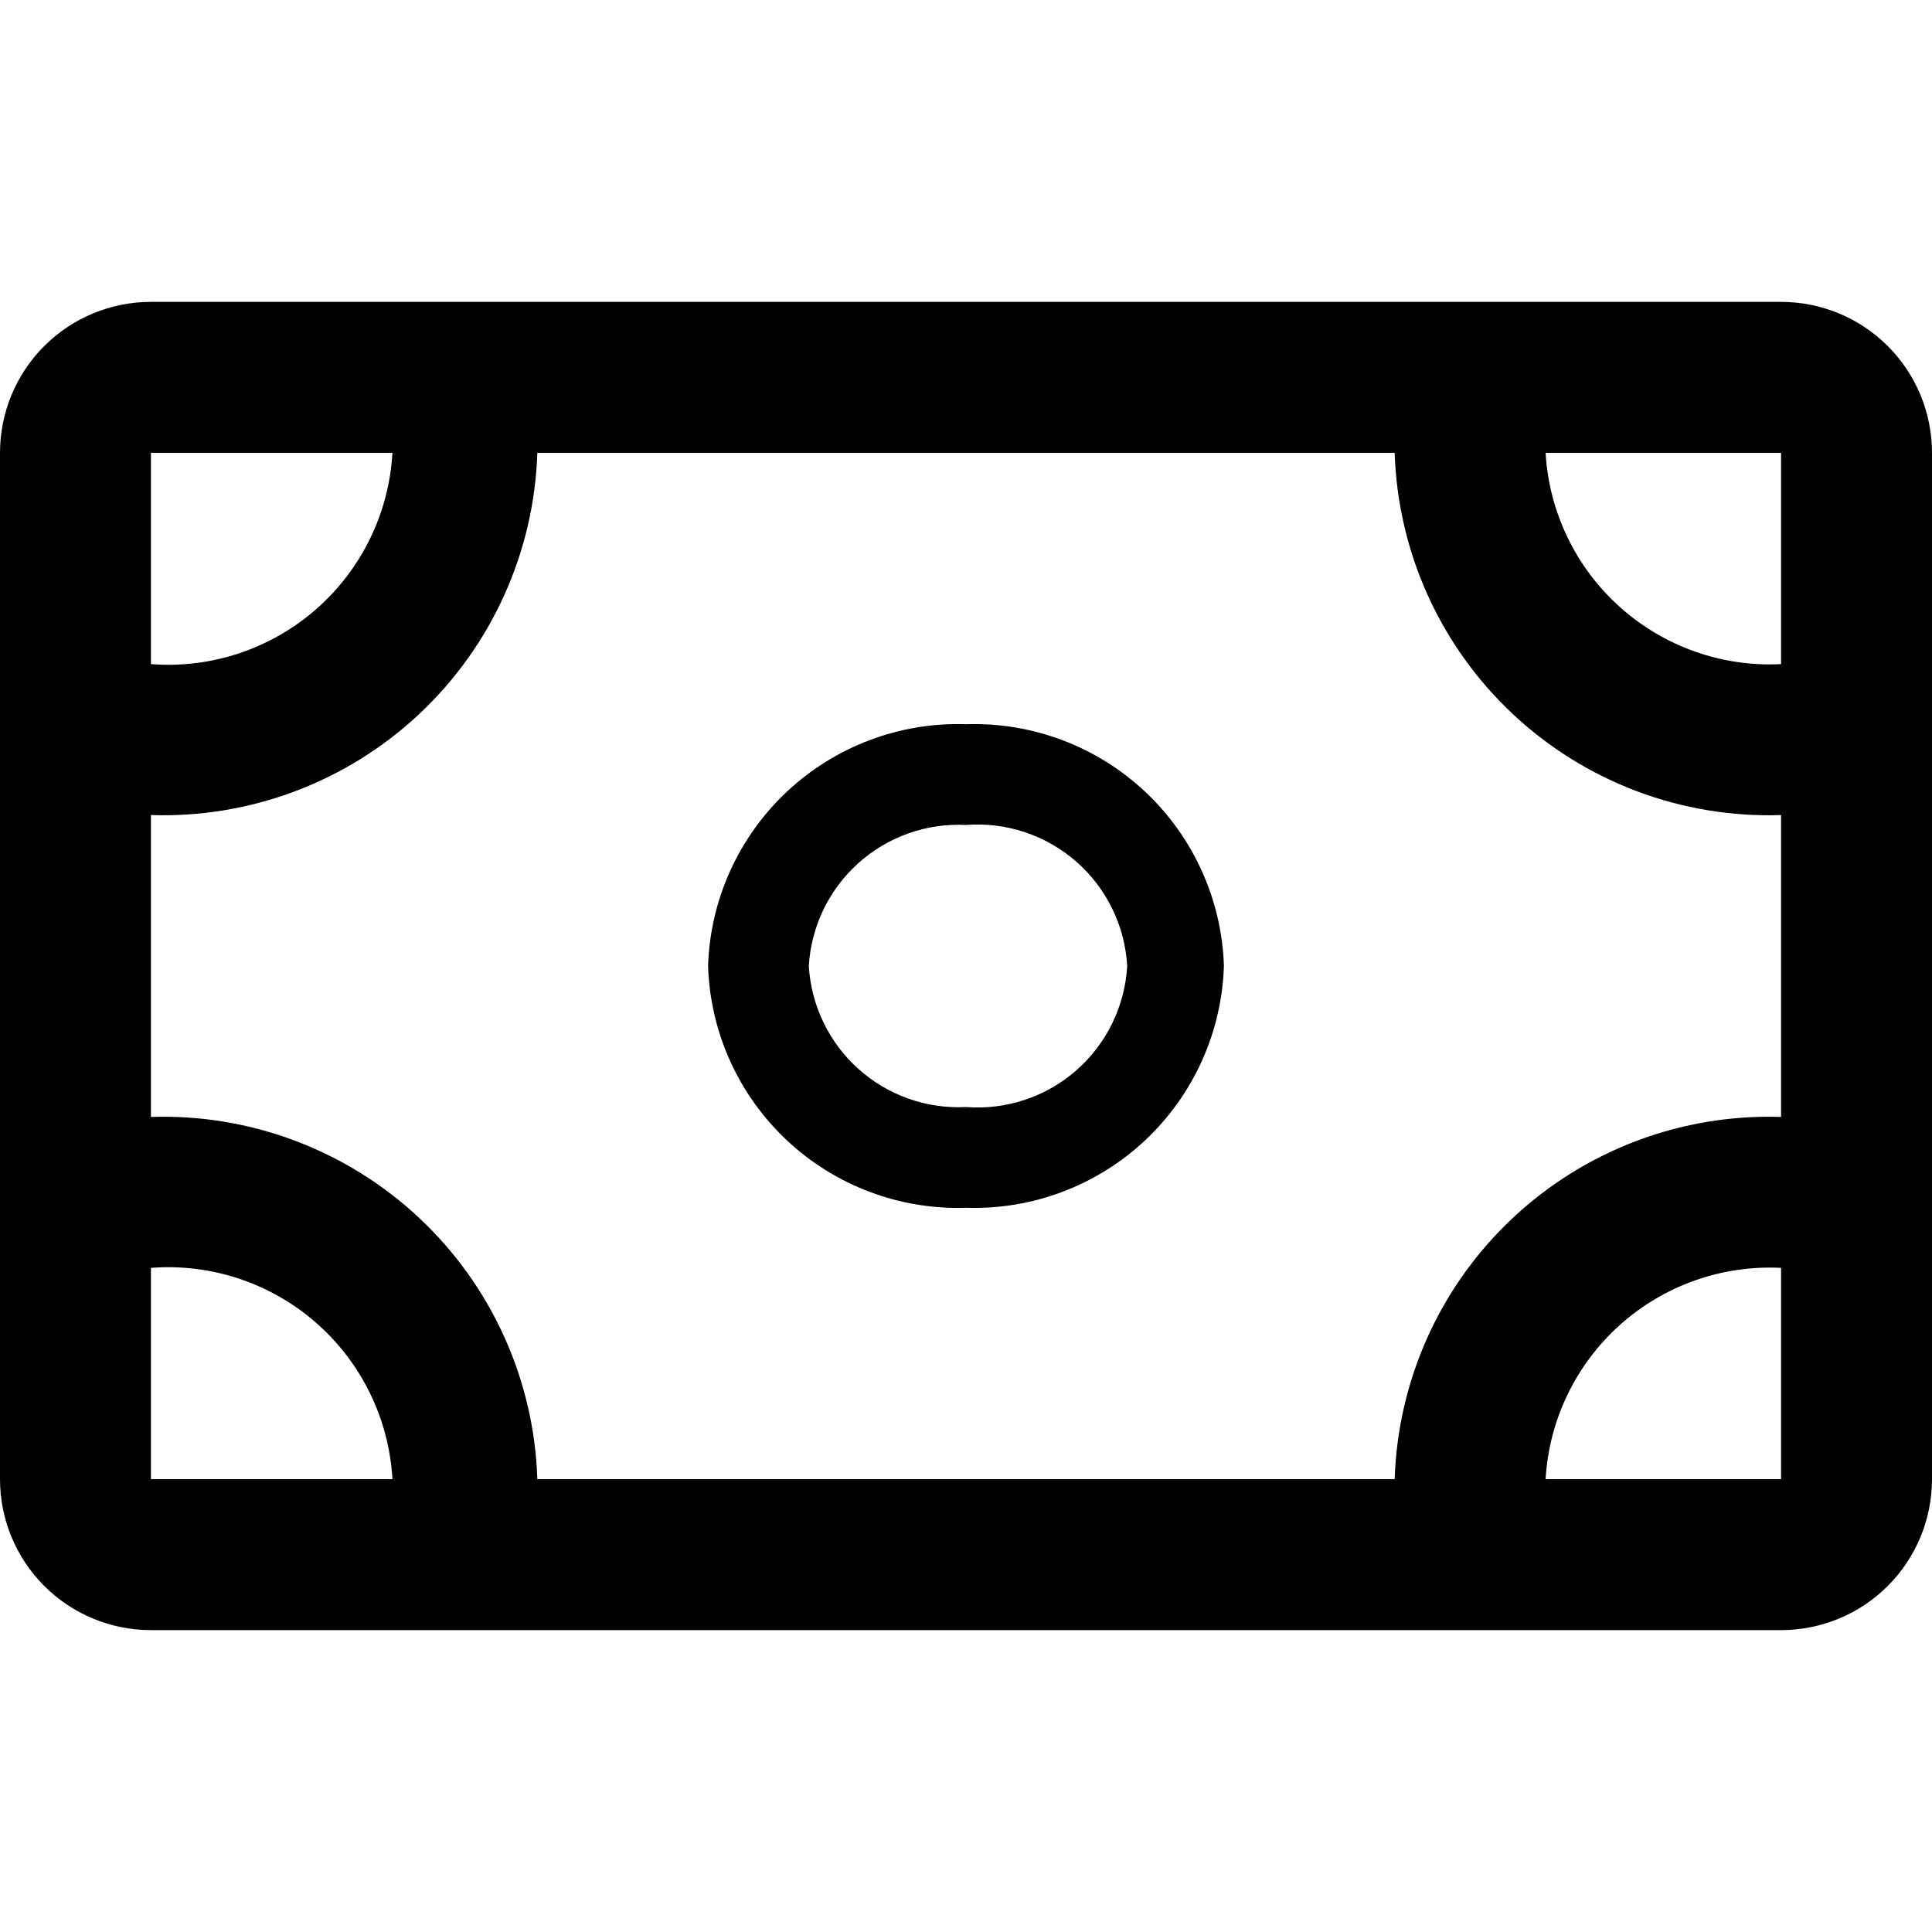 <svg width="48" height="48" viewBox="0 0 48 48" fill="none" xmlns="http://www.w3.org/2000/svg">
<g id="Parlay Bonus" clip-path="url(#clip0_1924_2970)">
<path id="Vector" d="M44.25 7.5H3.75C2.755 7.5 1.802 7.895 1.098 8.598C0.395 9.302 0 10.255 0 11.25L0 36.75C0 37.745 0.395 38.698 1.098 39.402C1.802 40.105 2.755 40.5 3.75 40.5H44.25C45.245 40.5 46.198 40.105 46.902 39.402C47.605 38.698 48 37.745 48 36.75V11.25C48 10.255 47.605 9.302 46.902 8.598C46.198 7.895 45.245 7.5 44.25 7.5ZM3.75 11.25H9.75C9.708 11.991 9.519 12.717 9.193 13.384C8.868 14.051 8.412 14.647 7.853 15.136C7.294 15.625 6.644 15.997 5.939 16.232C5.235 16.466 4.49 16.557 3.75 16.5V11.25ZM3.75 36.75V31.5C4.49 31.443 5.235 31.534 5.939 31.768C6.644 32.003 7.294 32.375 7.853 32.864C8.412 33.353 8.868 33.949 9.193 34.616C9.519 35.283 9.708 36.009 9.75 36.75H3.75ZM44.25 36.75H38.4C38.485 35.28 39.148 33.904 40.244 32.92C41.34 31.937 42.779 31.426 44.25 31.5V36.75ZM44.25 27.75C43.029 27.71 41.811 27.911 40.667 28.342C39.524 28.773 38.476 29.424 37.585 30.26C36.693 31.096 35.975 32.099 35.471 33.213C34.968 34.327 34.689 35.529 34.65 36.75H13.35C13.311 35.529 13.032 34.327 12.528 33.213C12.025 32.099 11.307 31.096 10.415 30.26C9.524 29.424 8.476 28.773 7.332 28.342C6.189 27.911 4.971 27.71 3.75 27.75V20.25C4.971 20.29 6.189 20.089 7.332 19.658C8.476 19.227 9.524 18.576 10.415 17.74C11.307 16.904 12.025 15.9 12.528 14.787C13.032 13.673 13.311 12.472 13.35 11.25H34.65C34.689 12.472 34.968 13.673 35.471 14.787C35.975 15.9 36.693 16.904 37.585 17.74C38.476 18.576 39.524 19.227 40.667 19.658C41.811 20.089 43.029 20.29 44.25 20.25V27.75ZM44.25 16.5C42.779 16.574 41.34 16.063 40.244 15.08C39.148 14.097 38.485 12.72 38.4 11.25H44.25V16.5Z" fill="black"/>
<path id="Vector_2" d="M24 17.993C23.184 17.966 22.372 18.1 21.608 18.388C20.845 18.675 20.146 19.11 19.551 19.668C18.956 20.226 18.476 20.896 18.14 21.639C17.804 22.382 17.618 23.185 17.592 24C17.618 24.815 17.804 25.618 18.14 26.361C18.476 27.104 18.956 27.774 19.551 28.332C20.146 28.89 20.845 29.325 21.608 29.612C22.372 29.9 23.184 30.034 24 30.007C24.815 30.034 25.628 29.9 26.391 29.612C27.154 29.325 27.854 28.89 28.449 28.332C29.044 27.774 29.523 27.104 29.859 26.361C30.195 25.618 30.382 24.815 30.408 24C30.382 23.185 30.195 22.382 29.859 21.639C29.523 20.896 29.044 20.226 28.449 19.668C27.854 19.11 27.154 18.675 26.391 18.388C25.628 18.1 24.815 17.966 24 17.993ZM24 27.504C23.018 27.554 22.057 27.213 21.326 26.556C20.594 25.9 20.152 24.981 20.095 24C20.152 23.019 20.594 22.1 21.326 21.444C22.057 20.787 23.018 20.447 24 20.496C24.494 20.458 24.991 20.518 25.461 20.675C25.931 20.831 26.366 21.08 26.739 21.406C27.112 21.733 27.416 22.13 27.633 22.576C27.851 23.021 27.977 23.505 28.005 24C27.977 24.495 27.851 24.979 27.633 25.424C27.416 25.87 27.112 26.267 26.739 26.594C26.366 26.92 25.931 27.169 25.461 27.325C24.991 27.482 24.494 27.542 24 27.504Z" fill="black"/>
</g>
<defs>
<clipPath id="clip0_1924_2970">
<rect width="48" height="48" fill="white"/>
</clipPath>
</defs>
</svg>
